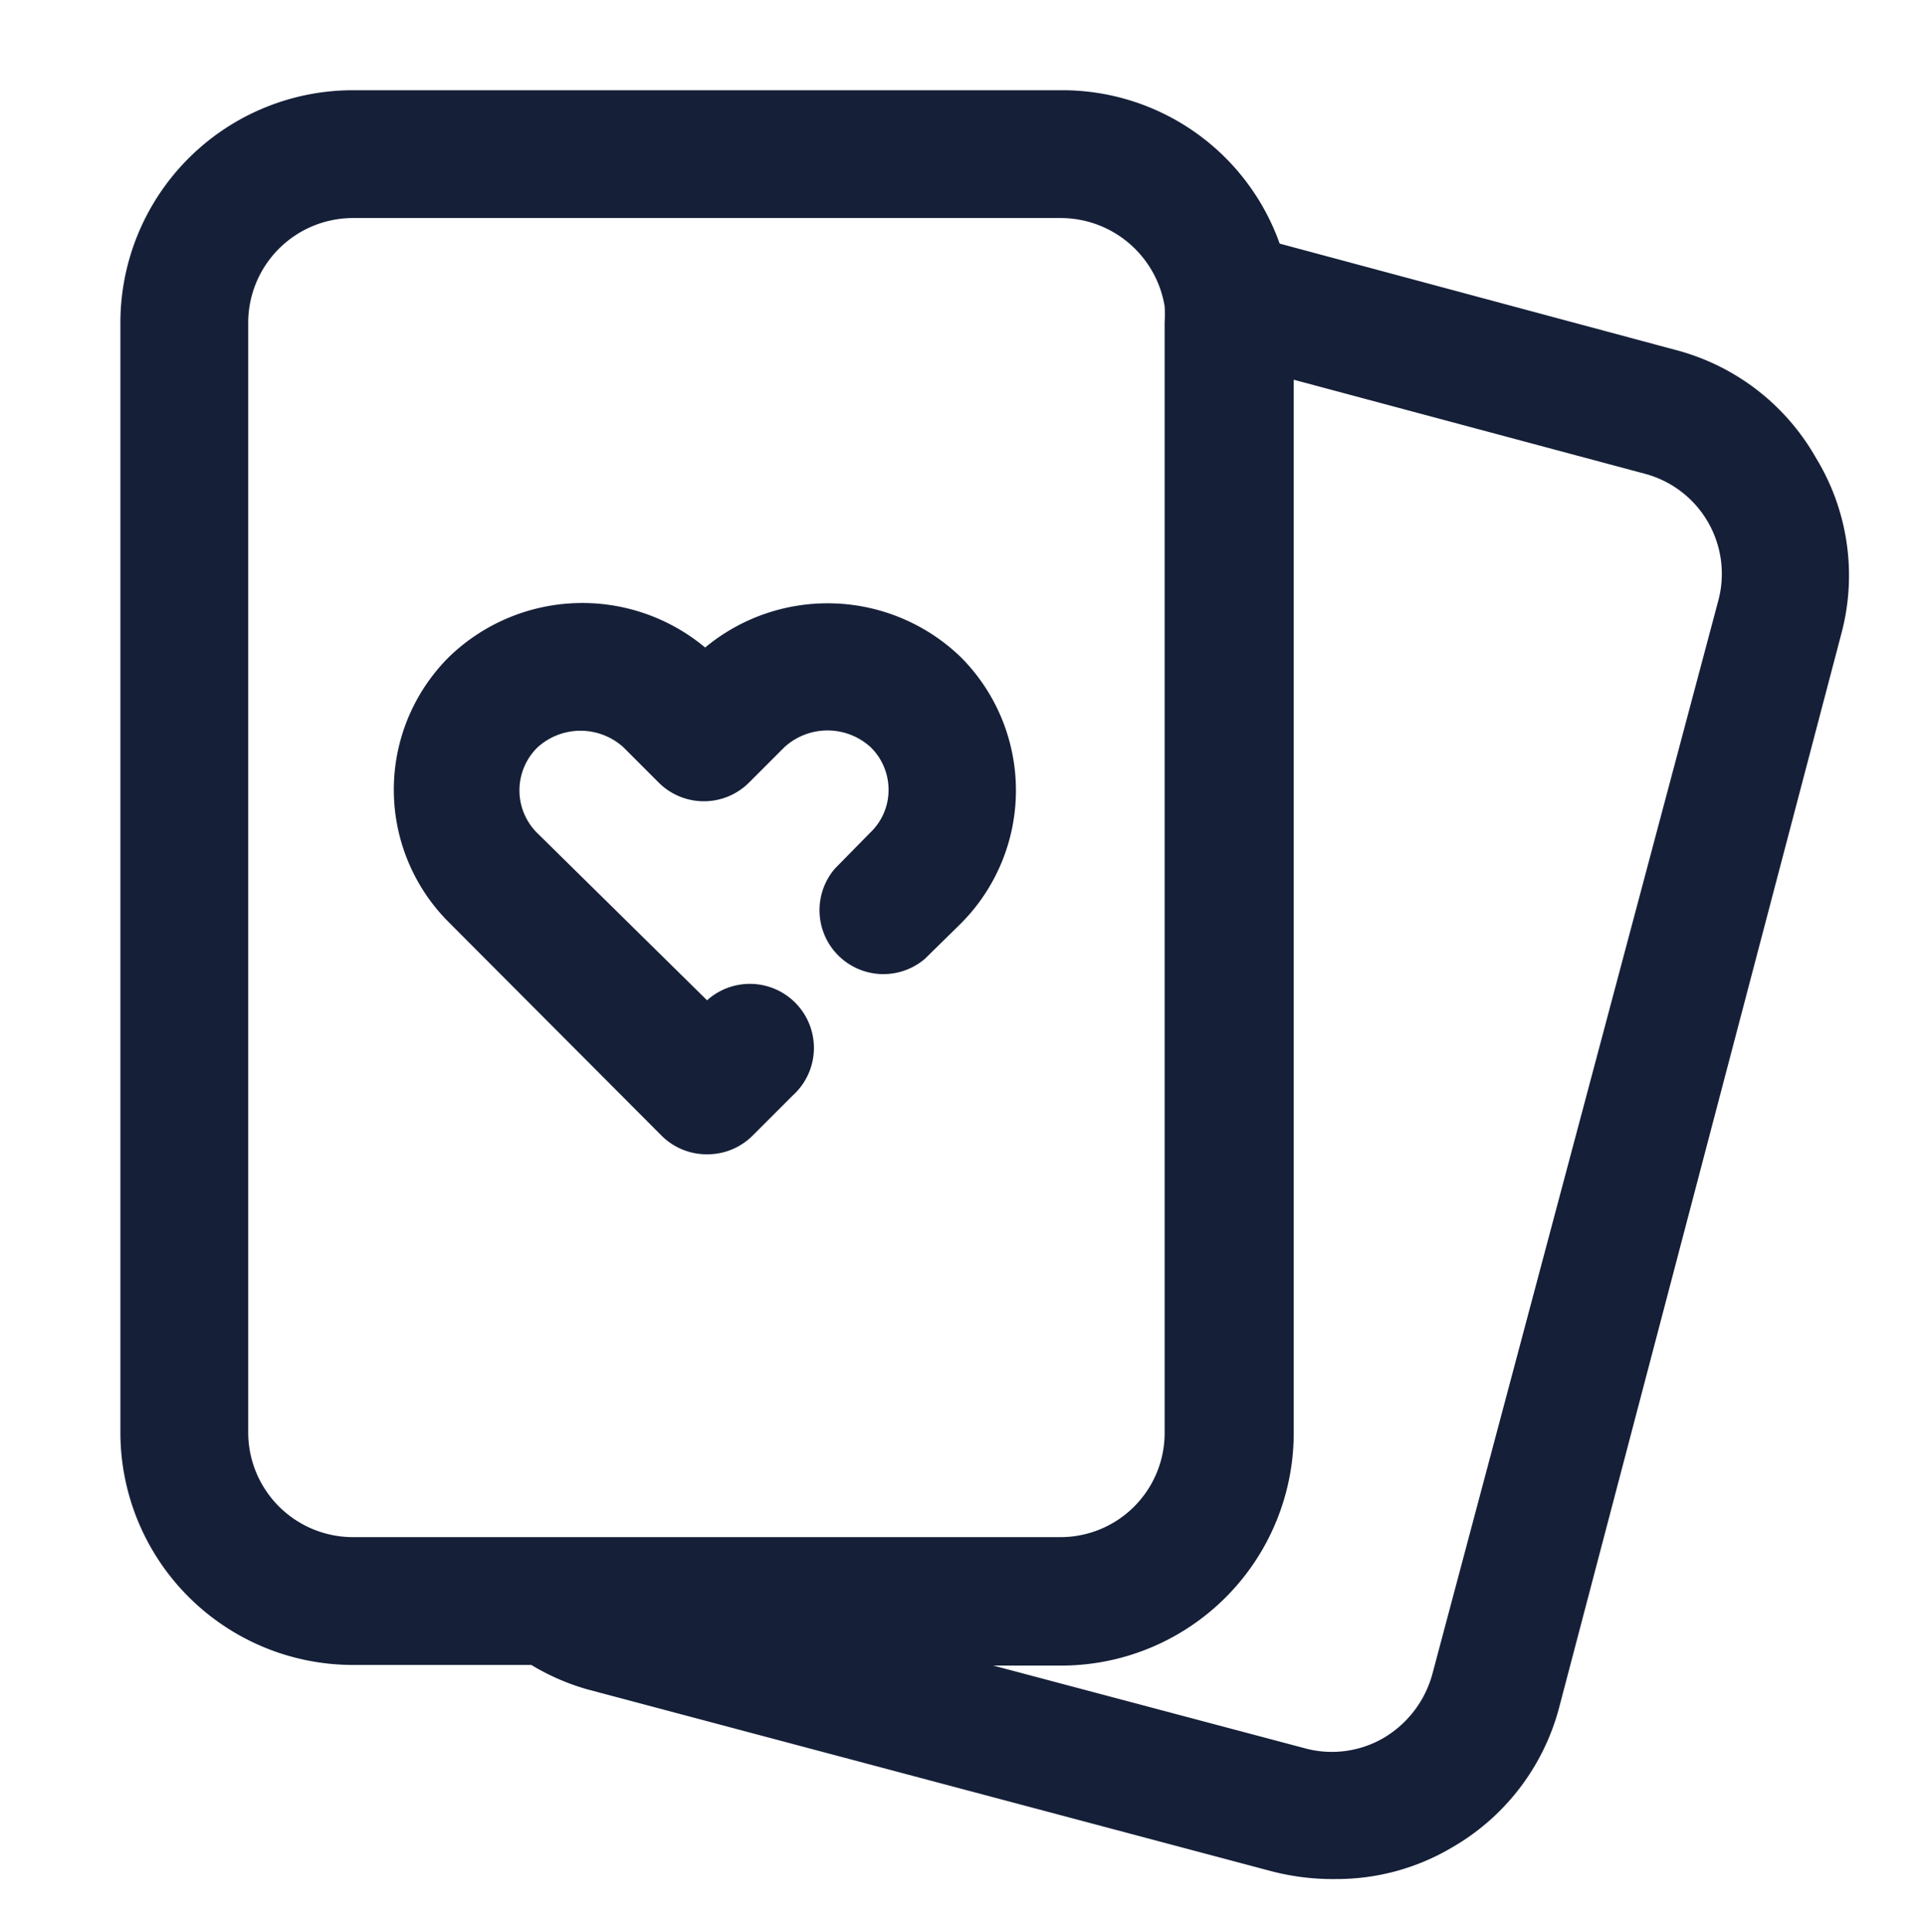 <svg xmlns="http://www.w3.org/2000/svg" xmlns:xlink="http://www.w3.org/1999/xlink" width="31.88" height="32" preserveAspectRatio="xMidYMid meet" viewBox="0 0 256 257">
    <g fill="#151F38"
        transform="translate(-5,-5) scale(8.5)">
        <g>
            <path
                d="M29,7.75a3.56,3.56,0,0,0-2.21-1.69L20.61,4.4A3.61,3.61,0,0,0,17.2,2H6.11A3.64,3.64,0,0,0,2.47,5.63V23a3.64,3.64,0,0,0,3.64,3.64H8.9a3.58,3.58,0,0,0,.87.38l10.72,2.85a3.81,3.81,0,0,0,1,.12,3.54,3.54,0,0,0,1.81-.49,3.58,3.58,0,0,0,1.69-2.22L29.4,10.5A3.53,3.53,0,0,0,29,7.75ZM4.47,23V5.63A1.64,1.64,0,0,1,6.11,4H17.2a1.65,1.65,0,0,1,1.61,1.38,2,2,0,0,1,0,.25V23a1.63,1.63,0,0,1-1.63,1.64H6.11A1.64,1.64,0,0,1,4.47,23Zm23-13h0L23,26.78a1.67,1.67,0,0,1-.76,1,1.61,1.61,0,0,1-1.25.16l-4.86-1.29H17.2A3.64,3.64,0,0,0,20.83,23V6.53L26.32,8a1.62,1.62,0,0,1,1.15,2Z">
            </path>
            <path
                d="M11.65,18.65a1,1,0,0,0,.71-.29l.63-.63a1,1,0,0,0-1.34-1.49L9,13.63a.94.94,0,0,1,0-1.35,1,1,0,0,1,1.34,0l.55.55a1,1,0,0,0,1.42,0l.55-.55a1,1,0,0,1,1.35,0,.93.93,0,0,1,.28.67.92.92,0,0,1-.29.67l-.55.56a1,1,0,0,0,1.41,1.41l.56-.55a2.95,2.95,0,0,0,0-4.17,3,3,0,0,0-4-.15,3,3,0,0,0-4,.14,2.93,2.93,0,0,0,0,4.17l3.31,3.32A1,1,0,0,0,11.65,18.65Z">
            </path>
        </g>
    </g>
</svg>

